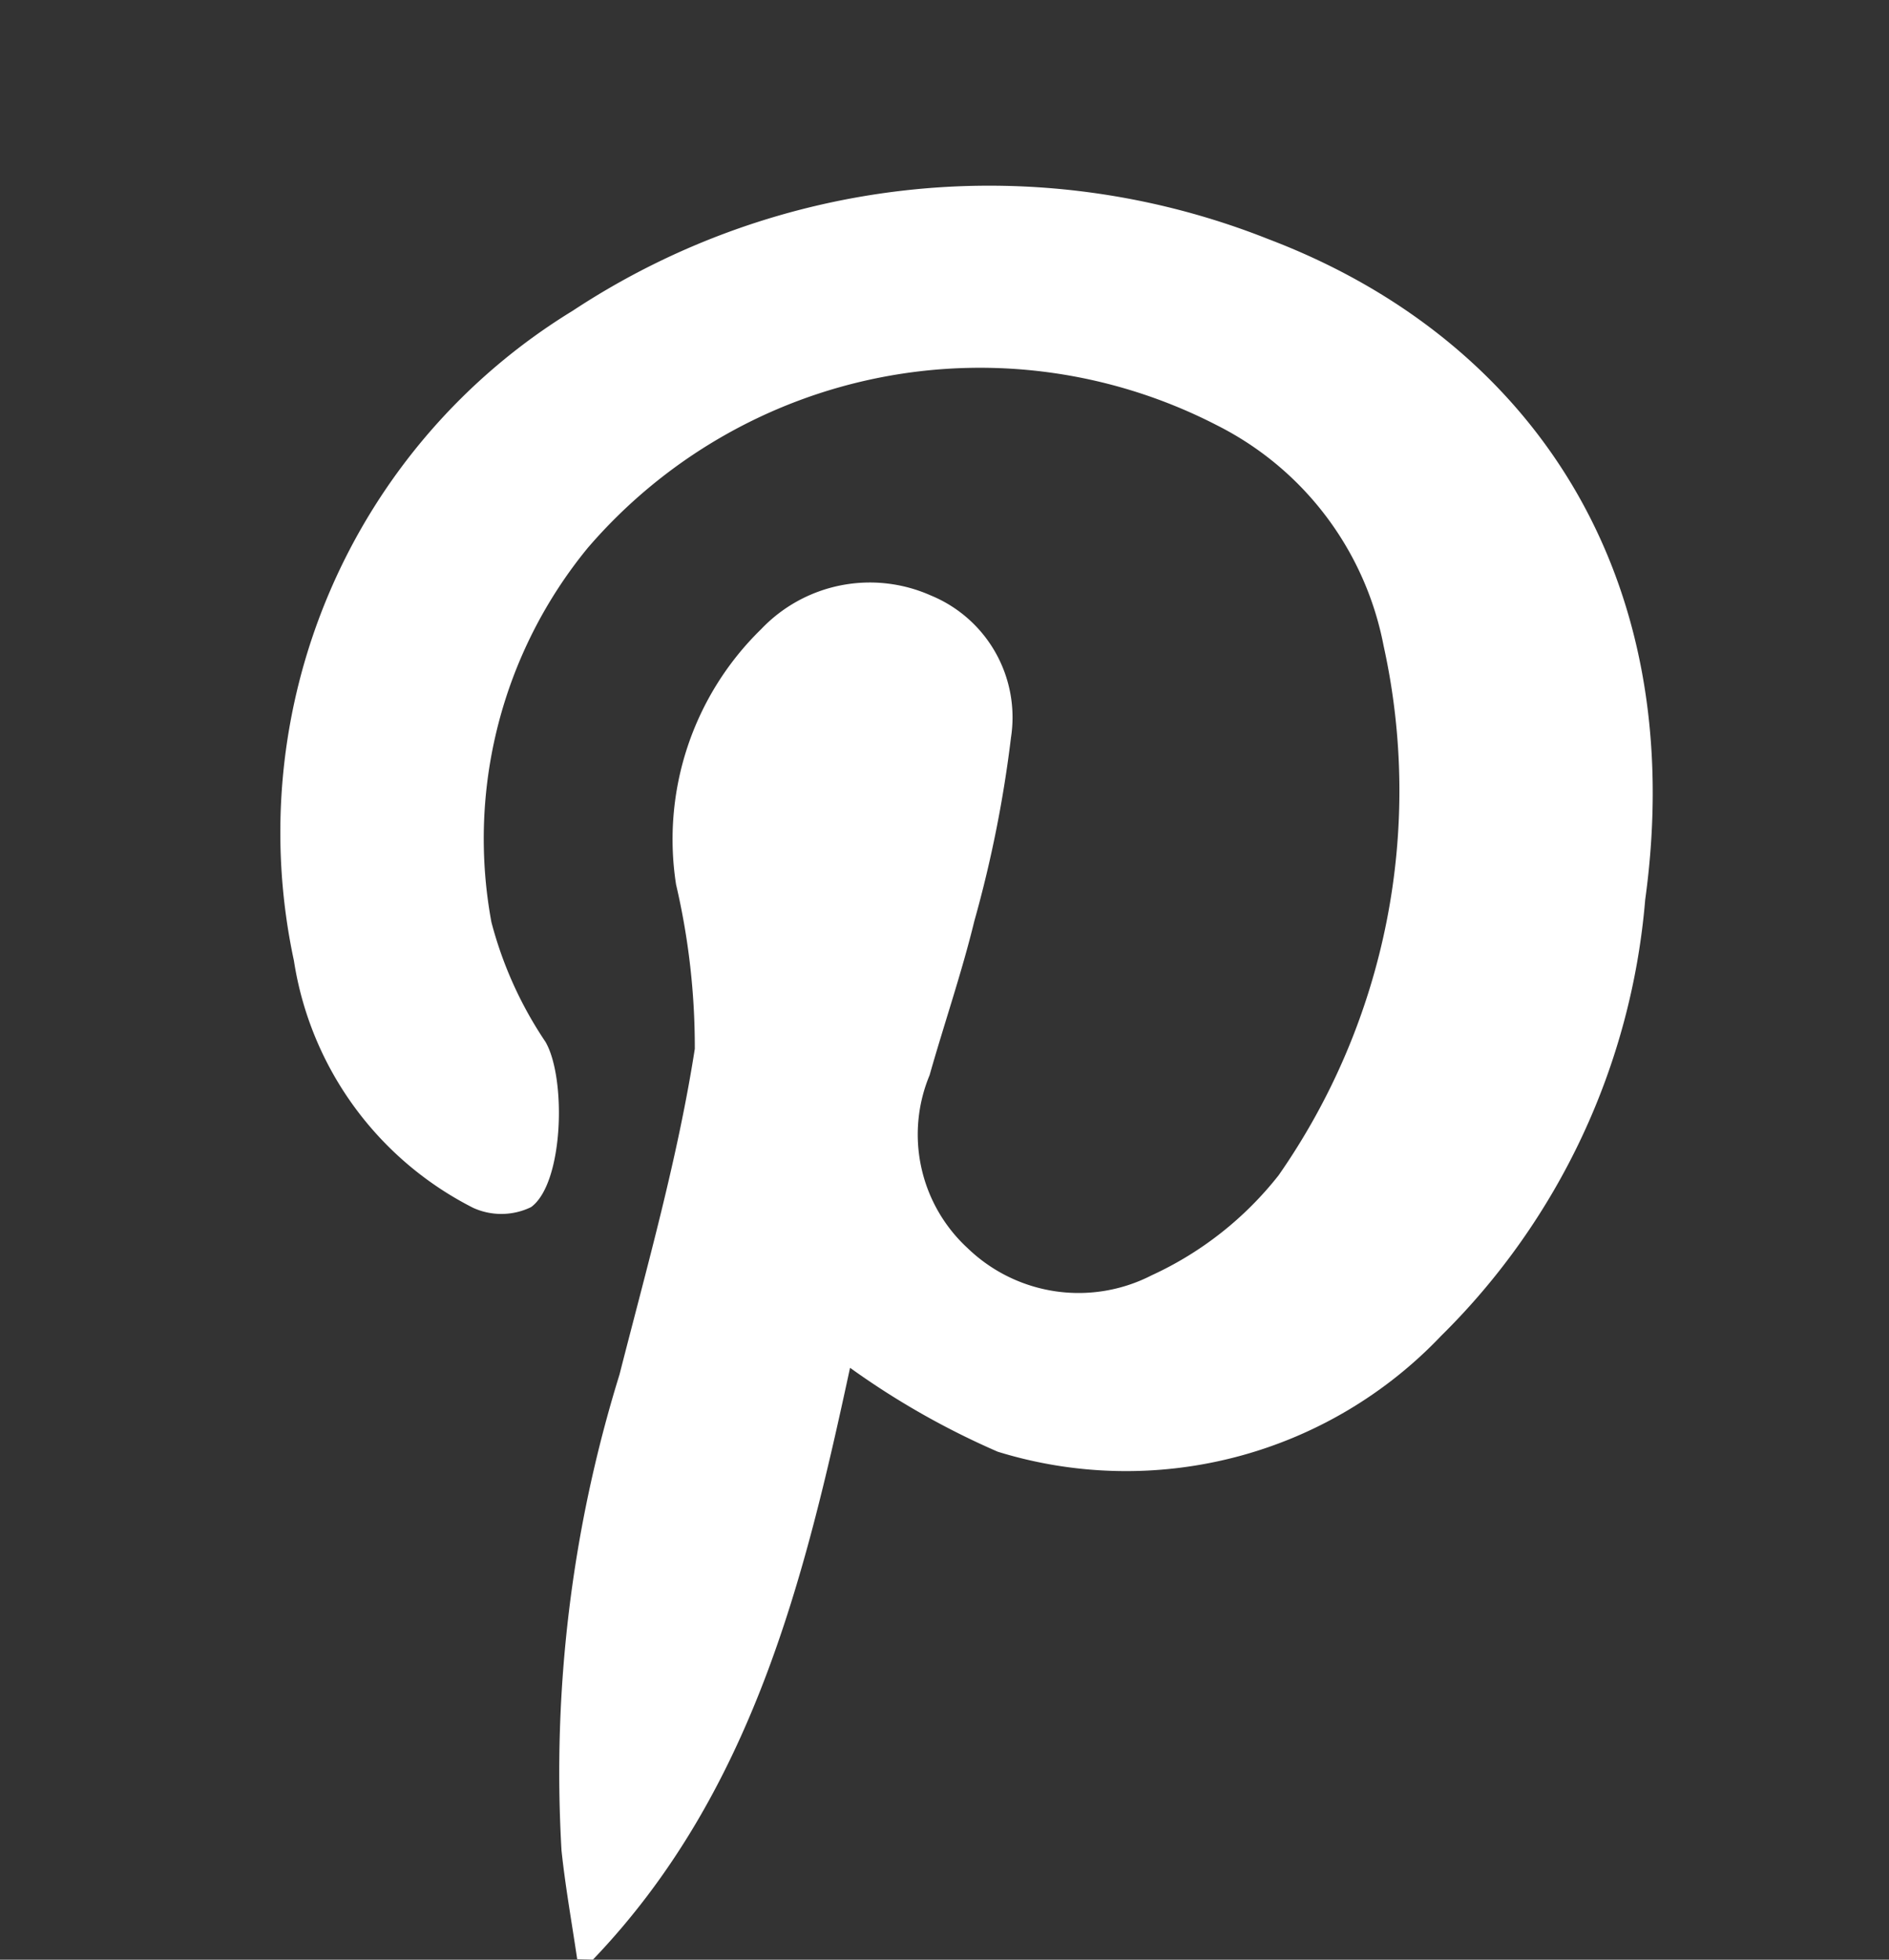 <svg xmlns="http://www.w3.org/2000/svg" xmlns:xlink="http://www.w3.org/1999/xlink" width="27" height="28" viewBox="0 0 27 28">
  <rect x="0" y="0" width="27" height="28" fill="#333333" stroke="none"/>
  <defs>
    <clipPath id="clip-Artboard_6">
      <rect width="27" height="28"/>
    </clipPath>
  </defs>
  <g id="Artboard_6" data-name="Artboard – 6" clip-path="url(#clip-Artboard_6)">
    <path id="Path_750" data-name="Path 750" d="M22.6,16.888c-.651,3.019-1.4,6.082-3.675,8.456l-.225-.006c-.076-.517-.169-1.032-.224-1.551a19.2,19.2,0,0,1,.828-6.8c.394-1.544.832-3.086,1.077-4.656a10.218,10.218,0,0,0-.268-2.349A4.194,4.194,0,0,1,21.33,6.334a2.144,2.144,0,0,1,2.427-.48A1.883,1.883,0,0,1,24.9,7.885a17.419,17.419,0,0,1-.524,2.622c-.181.742-.431,1.466-.639,2.2a2.206,2.206,0,0,0,.544,2.472,2.284,2.284,0,0,0,2.629.388,4.917,4.917,0,0,0,1.816-1.43,9.606,9.606,0,0,0,1.5-7.566,4.469,4.469,0,0,0-2.379-3.148,7.392,7.392,0,0,0-8.994,1.748,6.549,6.549,0,0,0-1.379,5.35,5.589,5.589,0,0,0,.772,1.709c.3.513.263,2.021-.205,2.362a.973.973,0,0,1-.827.011,4.774,4.774,0,0,1-2.563-3.532,8.738,8.738,0,0,1,3.985-9.286A10.809,10.809,0,0,1,28.575.76c3.732,1.415,6.035,4.769,5.39,9.442a9.9,9.9,0,0,1-2.916,6.229,6.212,6.212,0,0,1-6.338,1.656A11.382,11.382,0,0,1,22.6,16.888Z" transform="translate(-10.45 2.655)" fill="#FFFFFF" fill-rule="evenodd"/>
  </g>
</svg>
